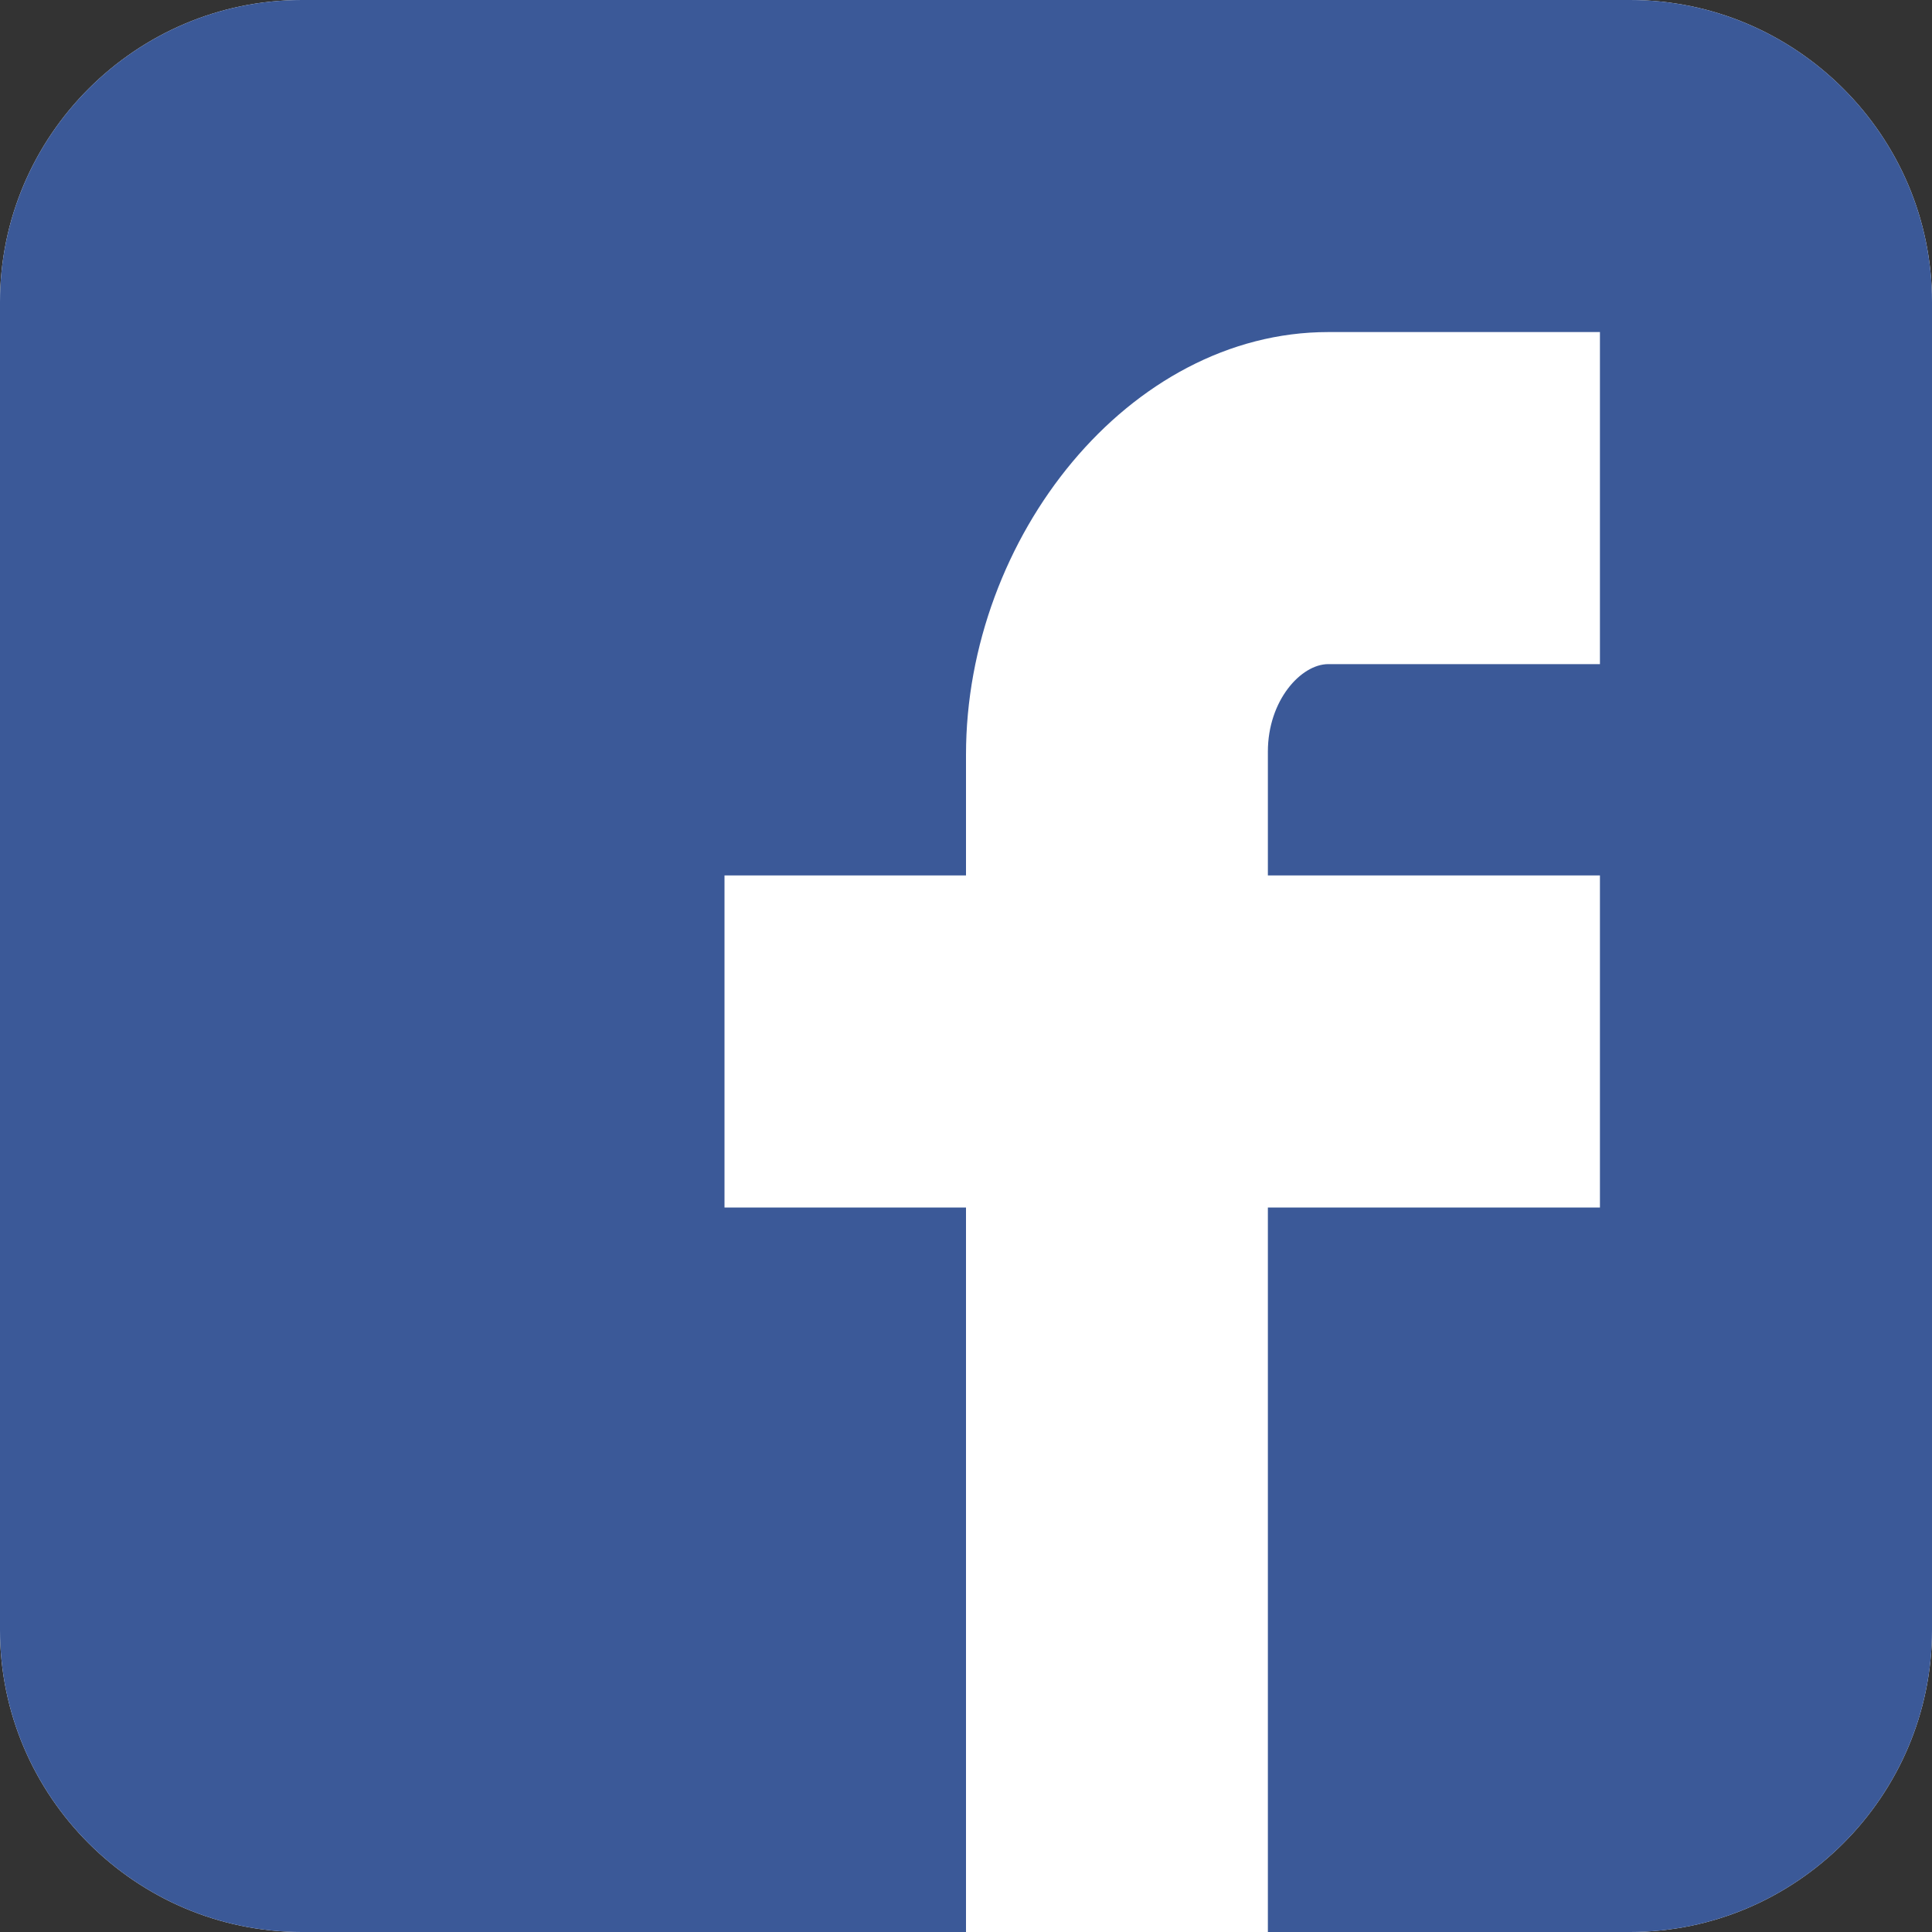 <?xml version="1.0" encoding="utf-8"?>
<!-- Generator: Adobe Illustrator 20.1.0, SVG Export Plug-In . SVG Version: 6.00 Build 0)  -->
<svg version="1.1" id="レイヤー_1" xmlns="http://www.w3.org/2000/svg" xmlns:xlink="http://www.w3.org/1999/xlink" x="0px"
	 y="0px" viewBox="0 0 64 64" style="enable-background:new 0 0 64 64;" xml:space="preserve">
<rect x="0" y="0" width="64" height="64" fill="#333333" stroke="none"/>
<style type="text/css">
	.st0{fill:#FFFFFF;}
	.st1{fill:#3B5998;}
</style>
<path class="st0" d="M10,0h44c5.5,0,10,4.5,10,10v44c0,5.5-4.5,10-10,10H10C4.5,64,0,59.5,0,54V10C0,4.5,4.5,0,10,0"/>
<path class="st1" d="M54,0H10C4.5,0,0,4.5,0,10v44c0,5.5,4.5,10,10,10h22V40h-8V29h8v-4c0-7.2,5.4-14,12-14h9v11h-9
	c-0.9,0-2,1.2-2,2.9V29h11v11H42v24h12c5.5,0,10-4.5,10-10V10C64,4.5,59.5,0,54,0"/>
</svg>
